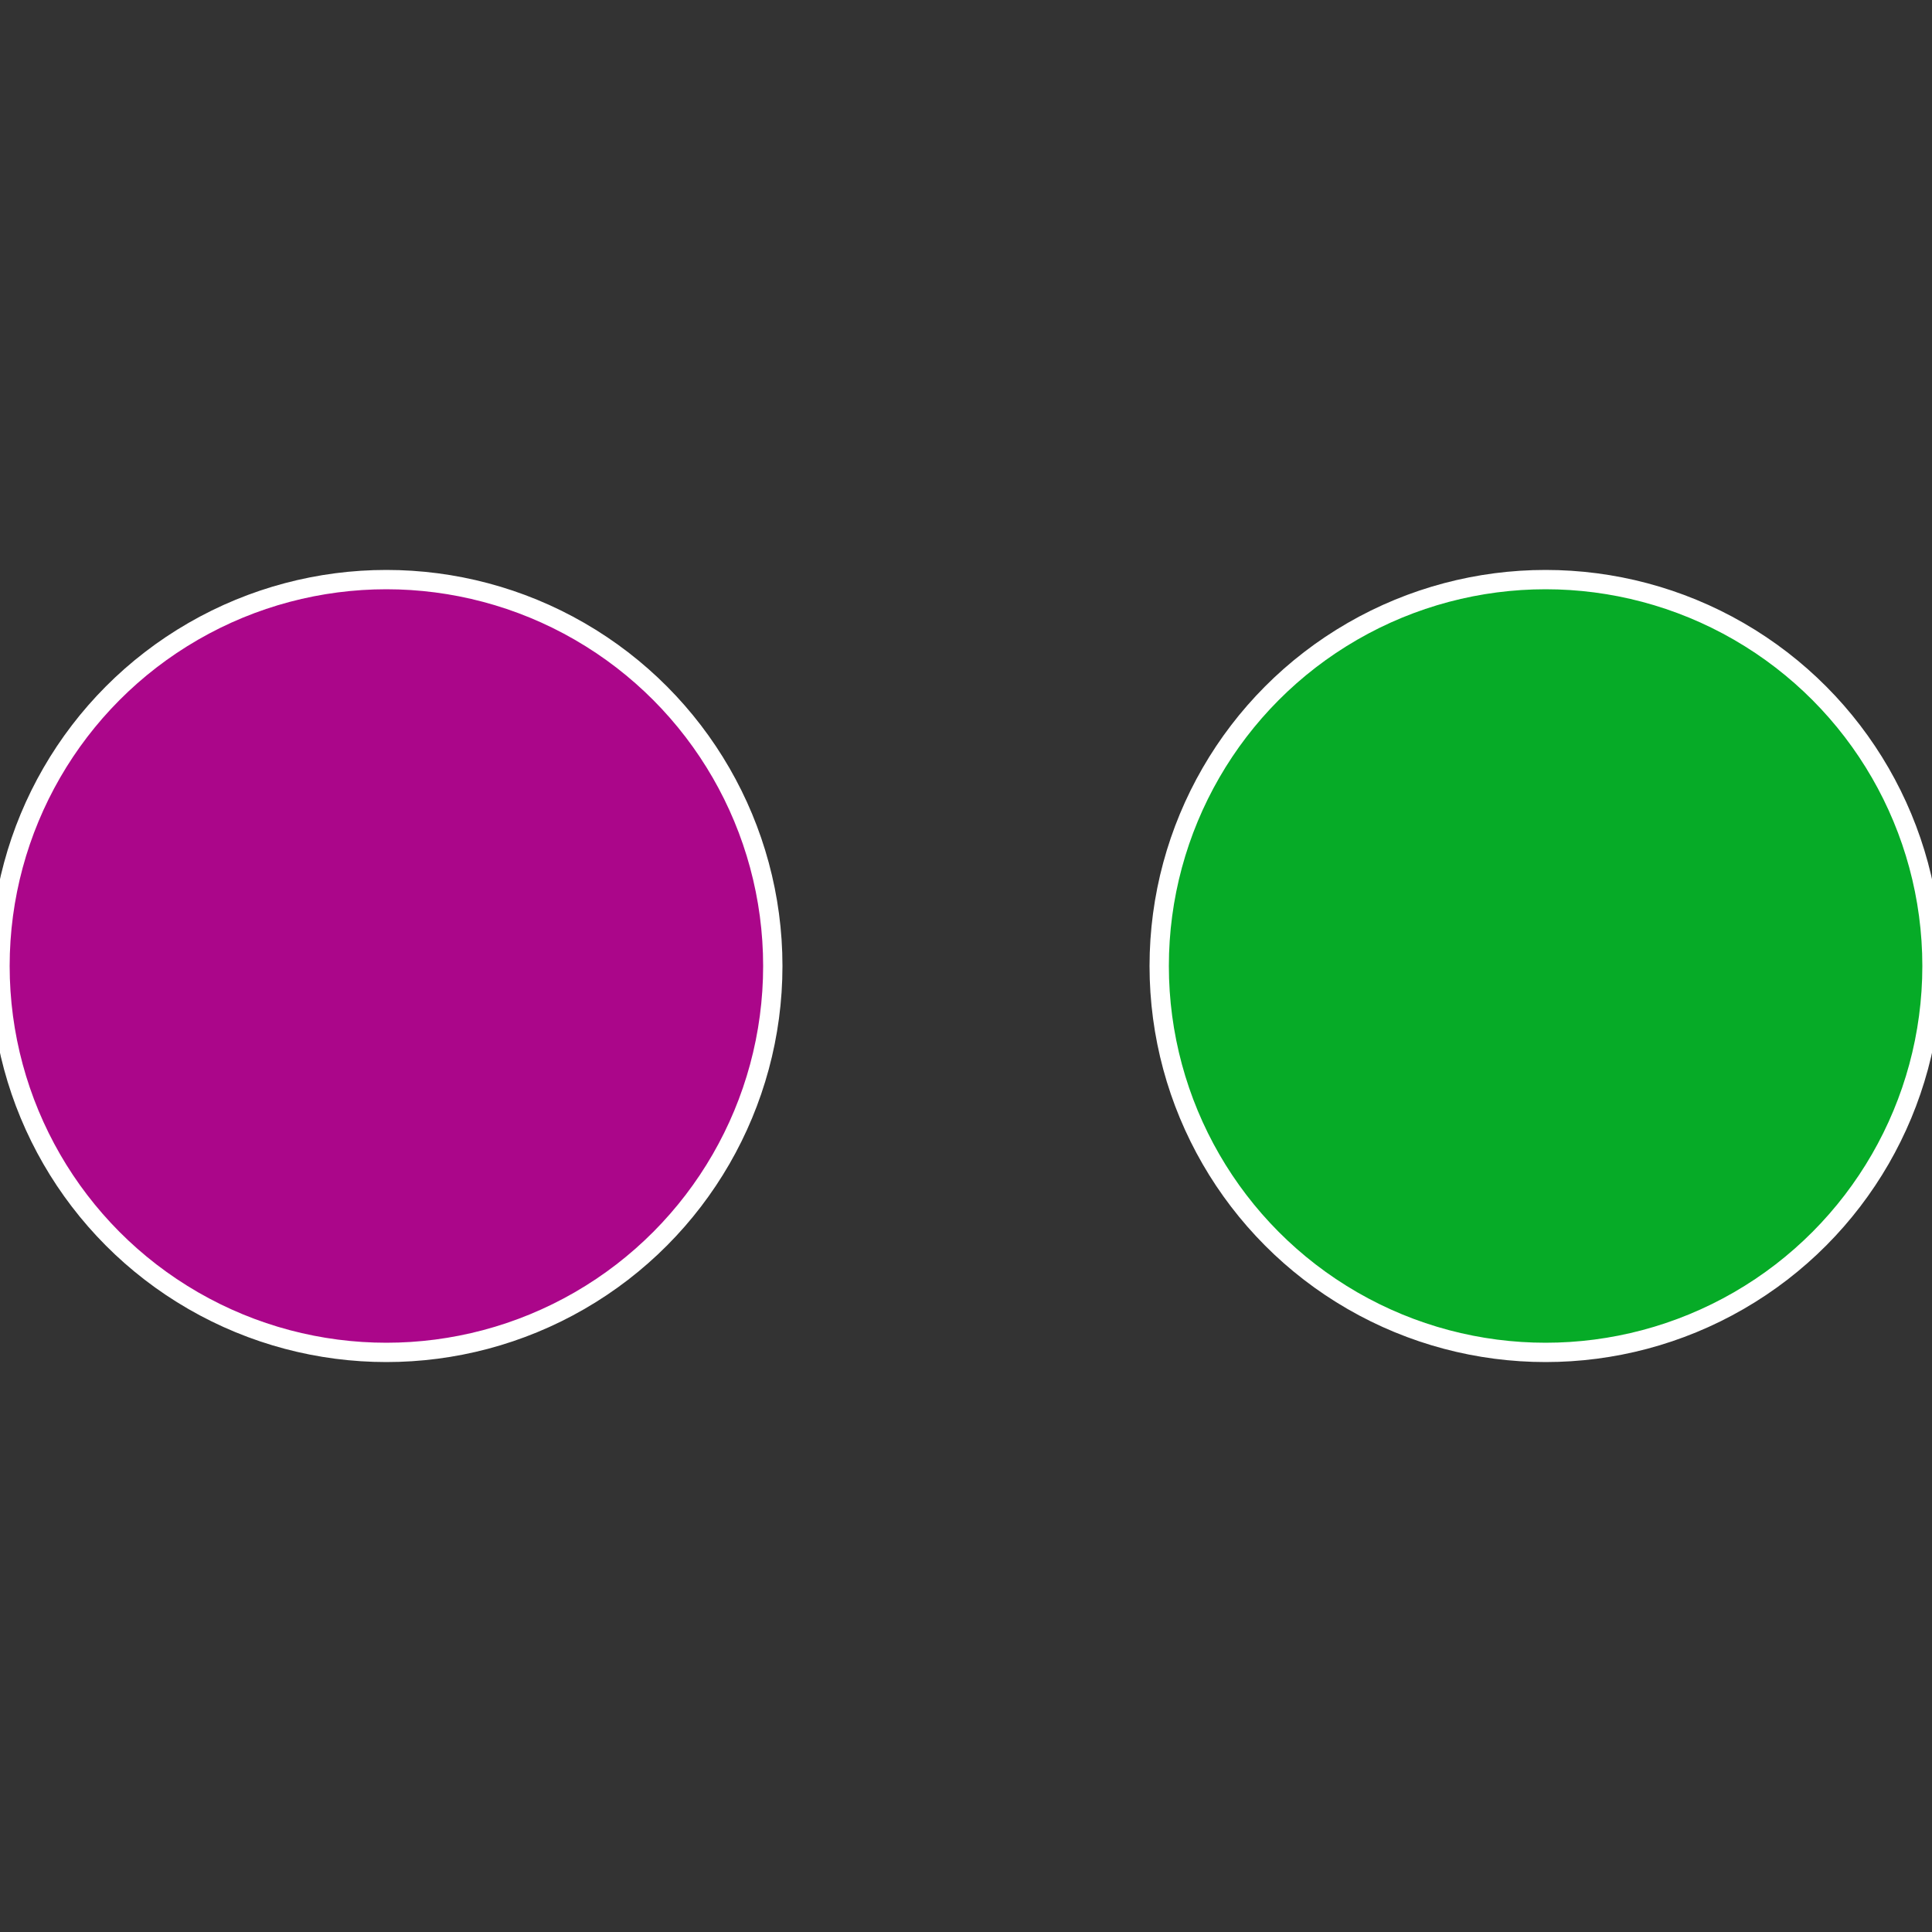 <?xml version="1.0" standalone="no"?>
<svg width="500" height="500" viewBox="-1 -1 2 2" xmlns="http://www.w3.org/2000/svg">
 
                <rect x="-1" y="-1" width="2" height="2" fill="#333333" stroke="none"/>
 
                <circle cx="0.6" cy="0" r="0.4" fill="#06ab27" stroke="#fff" stroke-width="1%" />
             
                <circle cx="-0.6" cy="7.3478807948841E-17" r="0.4" fill="#ab068a" stroke="#fff" stroke-width="1%" />
            </svg>
